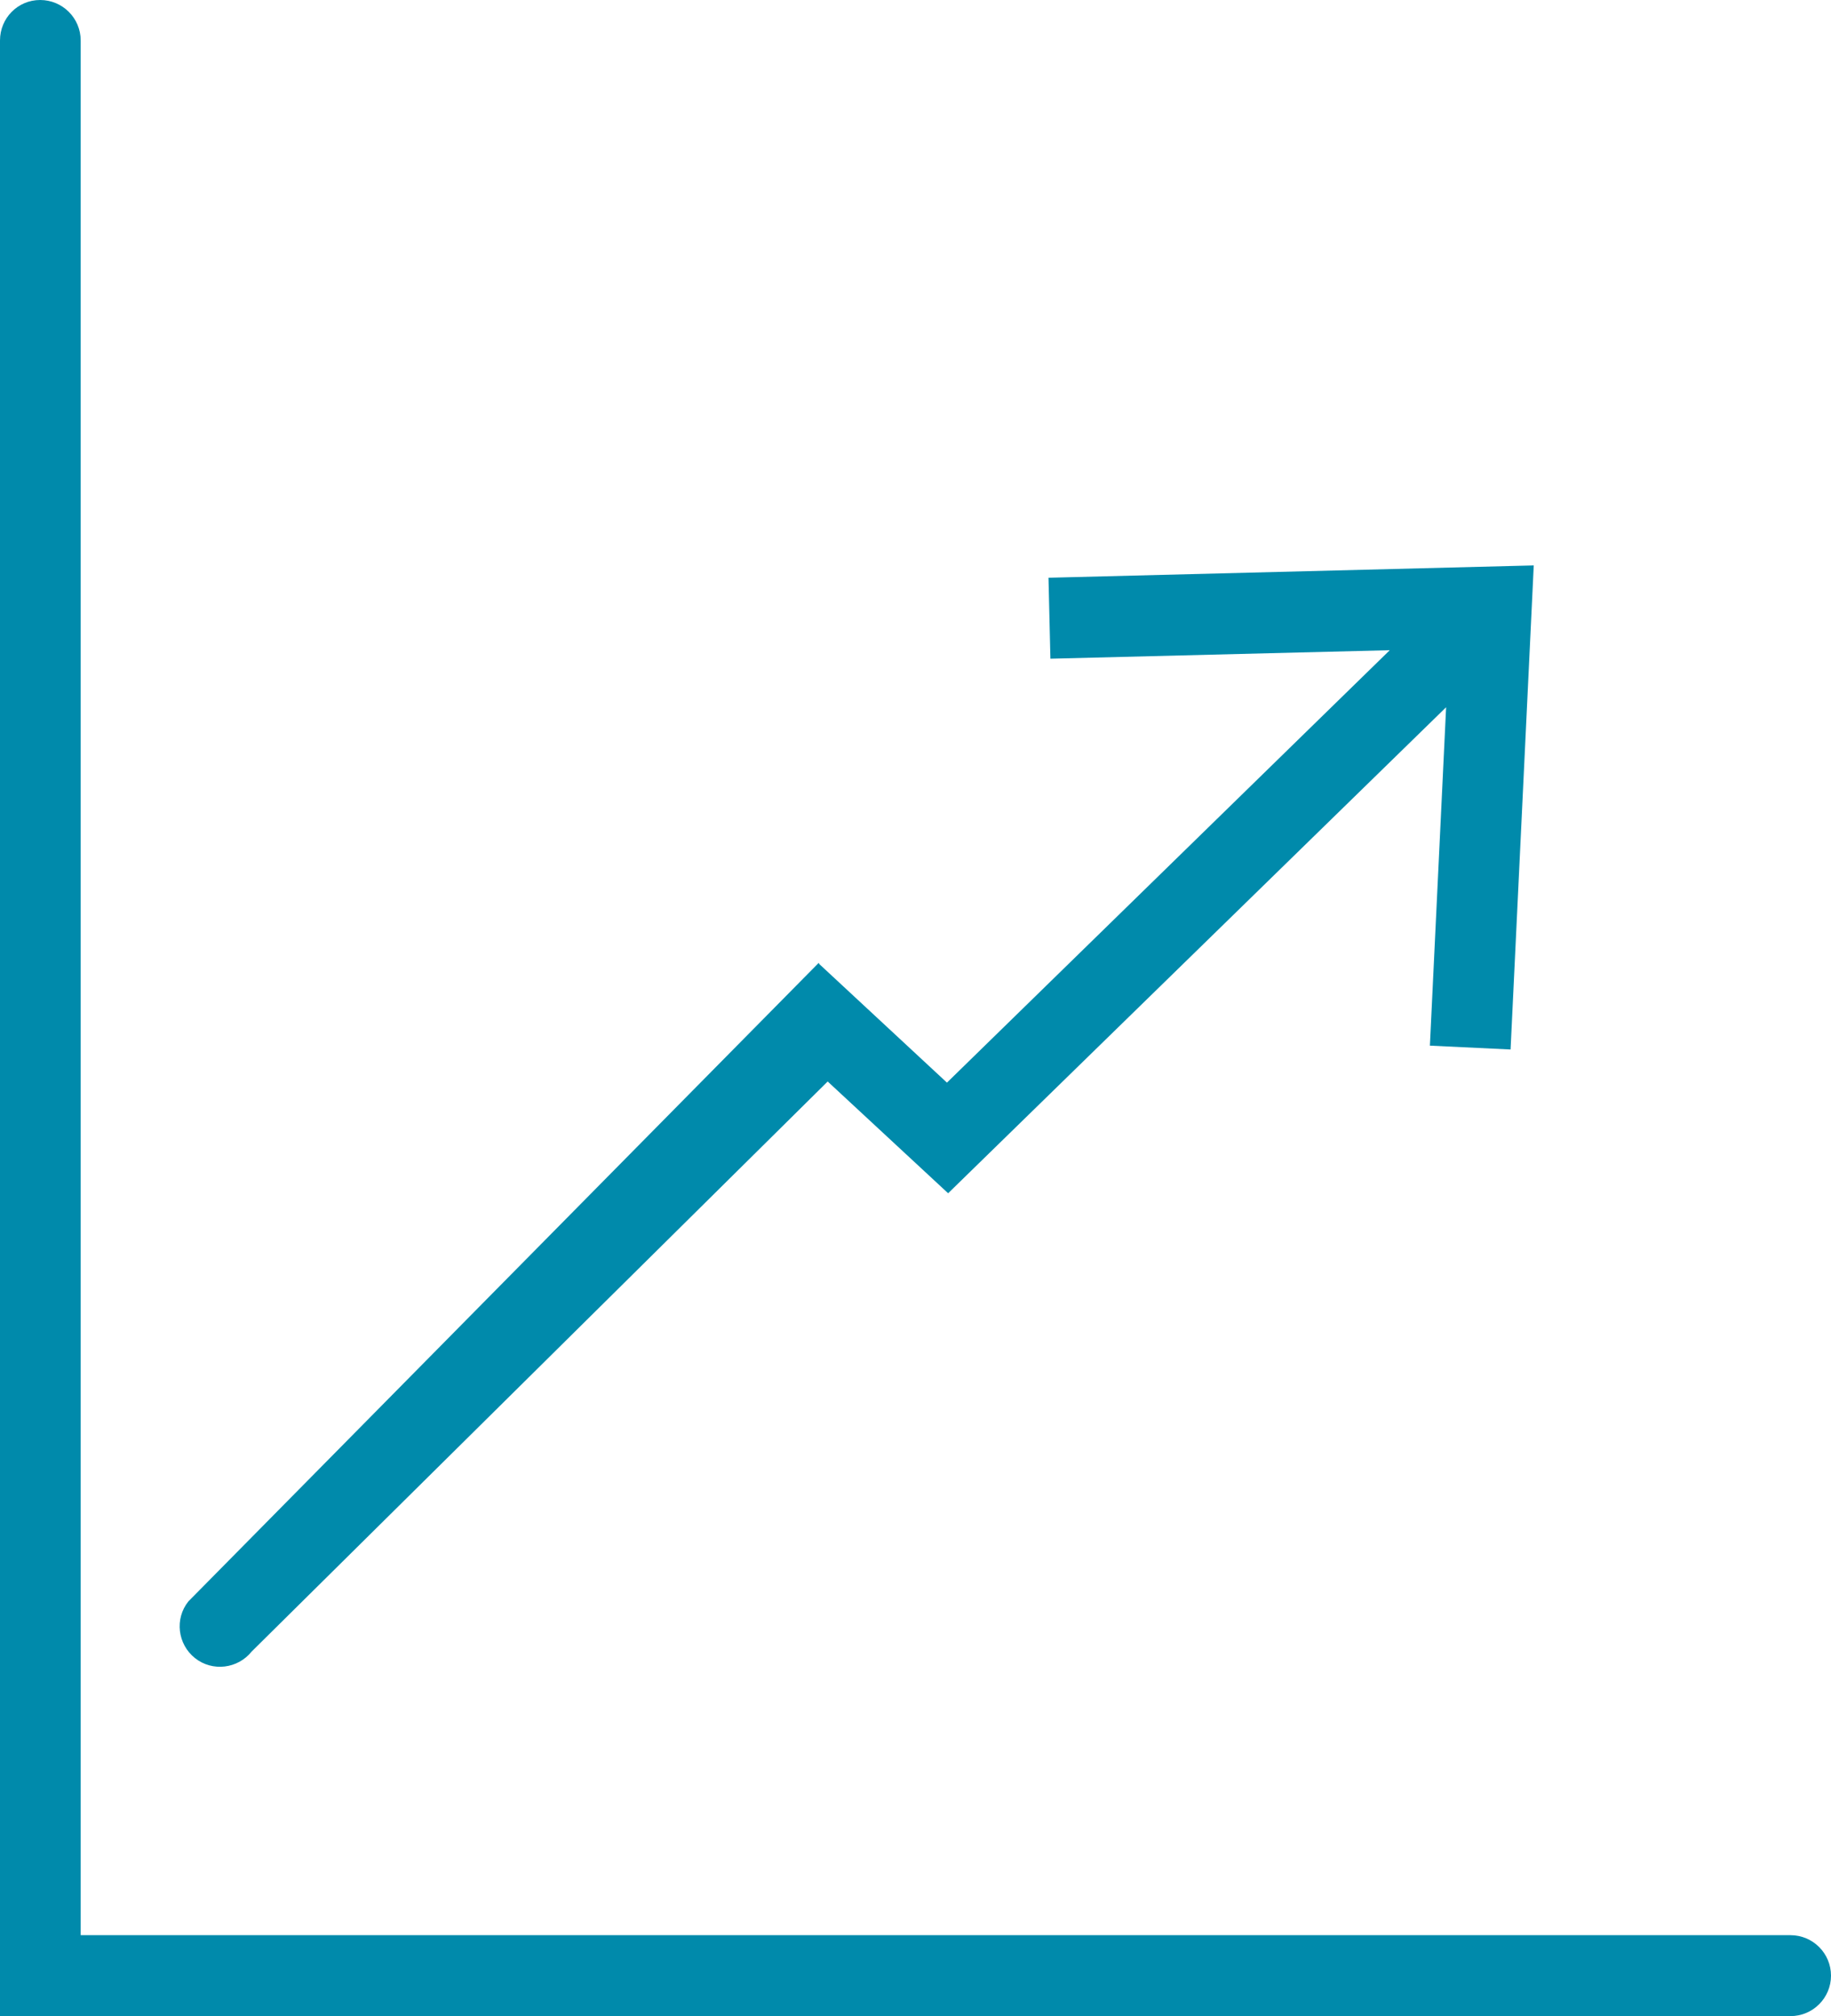 <svg xmlns="http://www.w3.org/2000/svg" width="79" height="87" viewBox="0 0 79 87" fill="none"><g clip-path="url(#clip0_30_145)"><path d="M77.251 83.507H3.481V1.746C3.481.782 2.698.0 1.732.0.766.0.0.782.0 1.746V87H77.251C78.217 87 79 86.218 79 85.254 79 84.289 78.217 83.507 77.251 83.507z" fill="#008aab"/><path d="M35.344 41.596l5.513 5.122L59.962 28.058l-14.641.366L45.238 24.931 66.175 24.399 65.175 45.288l-3.481-.166L62.394 30.519 40.908 51.492l-5.197-4.823L10.86 71.266C10.26 72.015 9.161 72.148 8.411 71.549 7.662 70.951 7.529 69.853 8.128 69.104L35.328 41.546 35.344 41.596z" fill="#008aab"/></g><defs><clipPath id="clip0_30_145"><rect width="79" height="87" fill="#fff"/></clipPath></defs></svg>